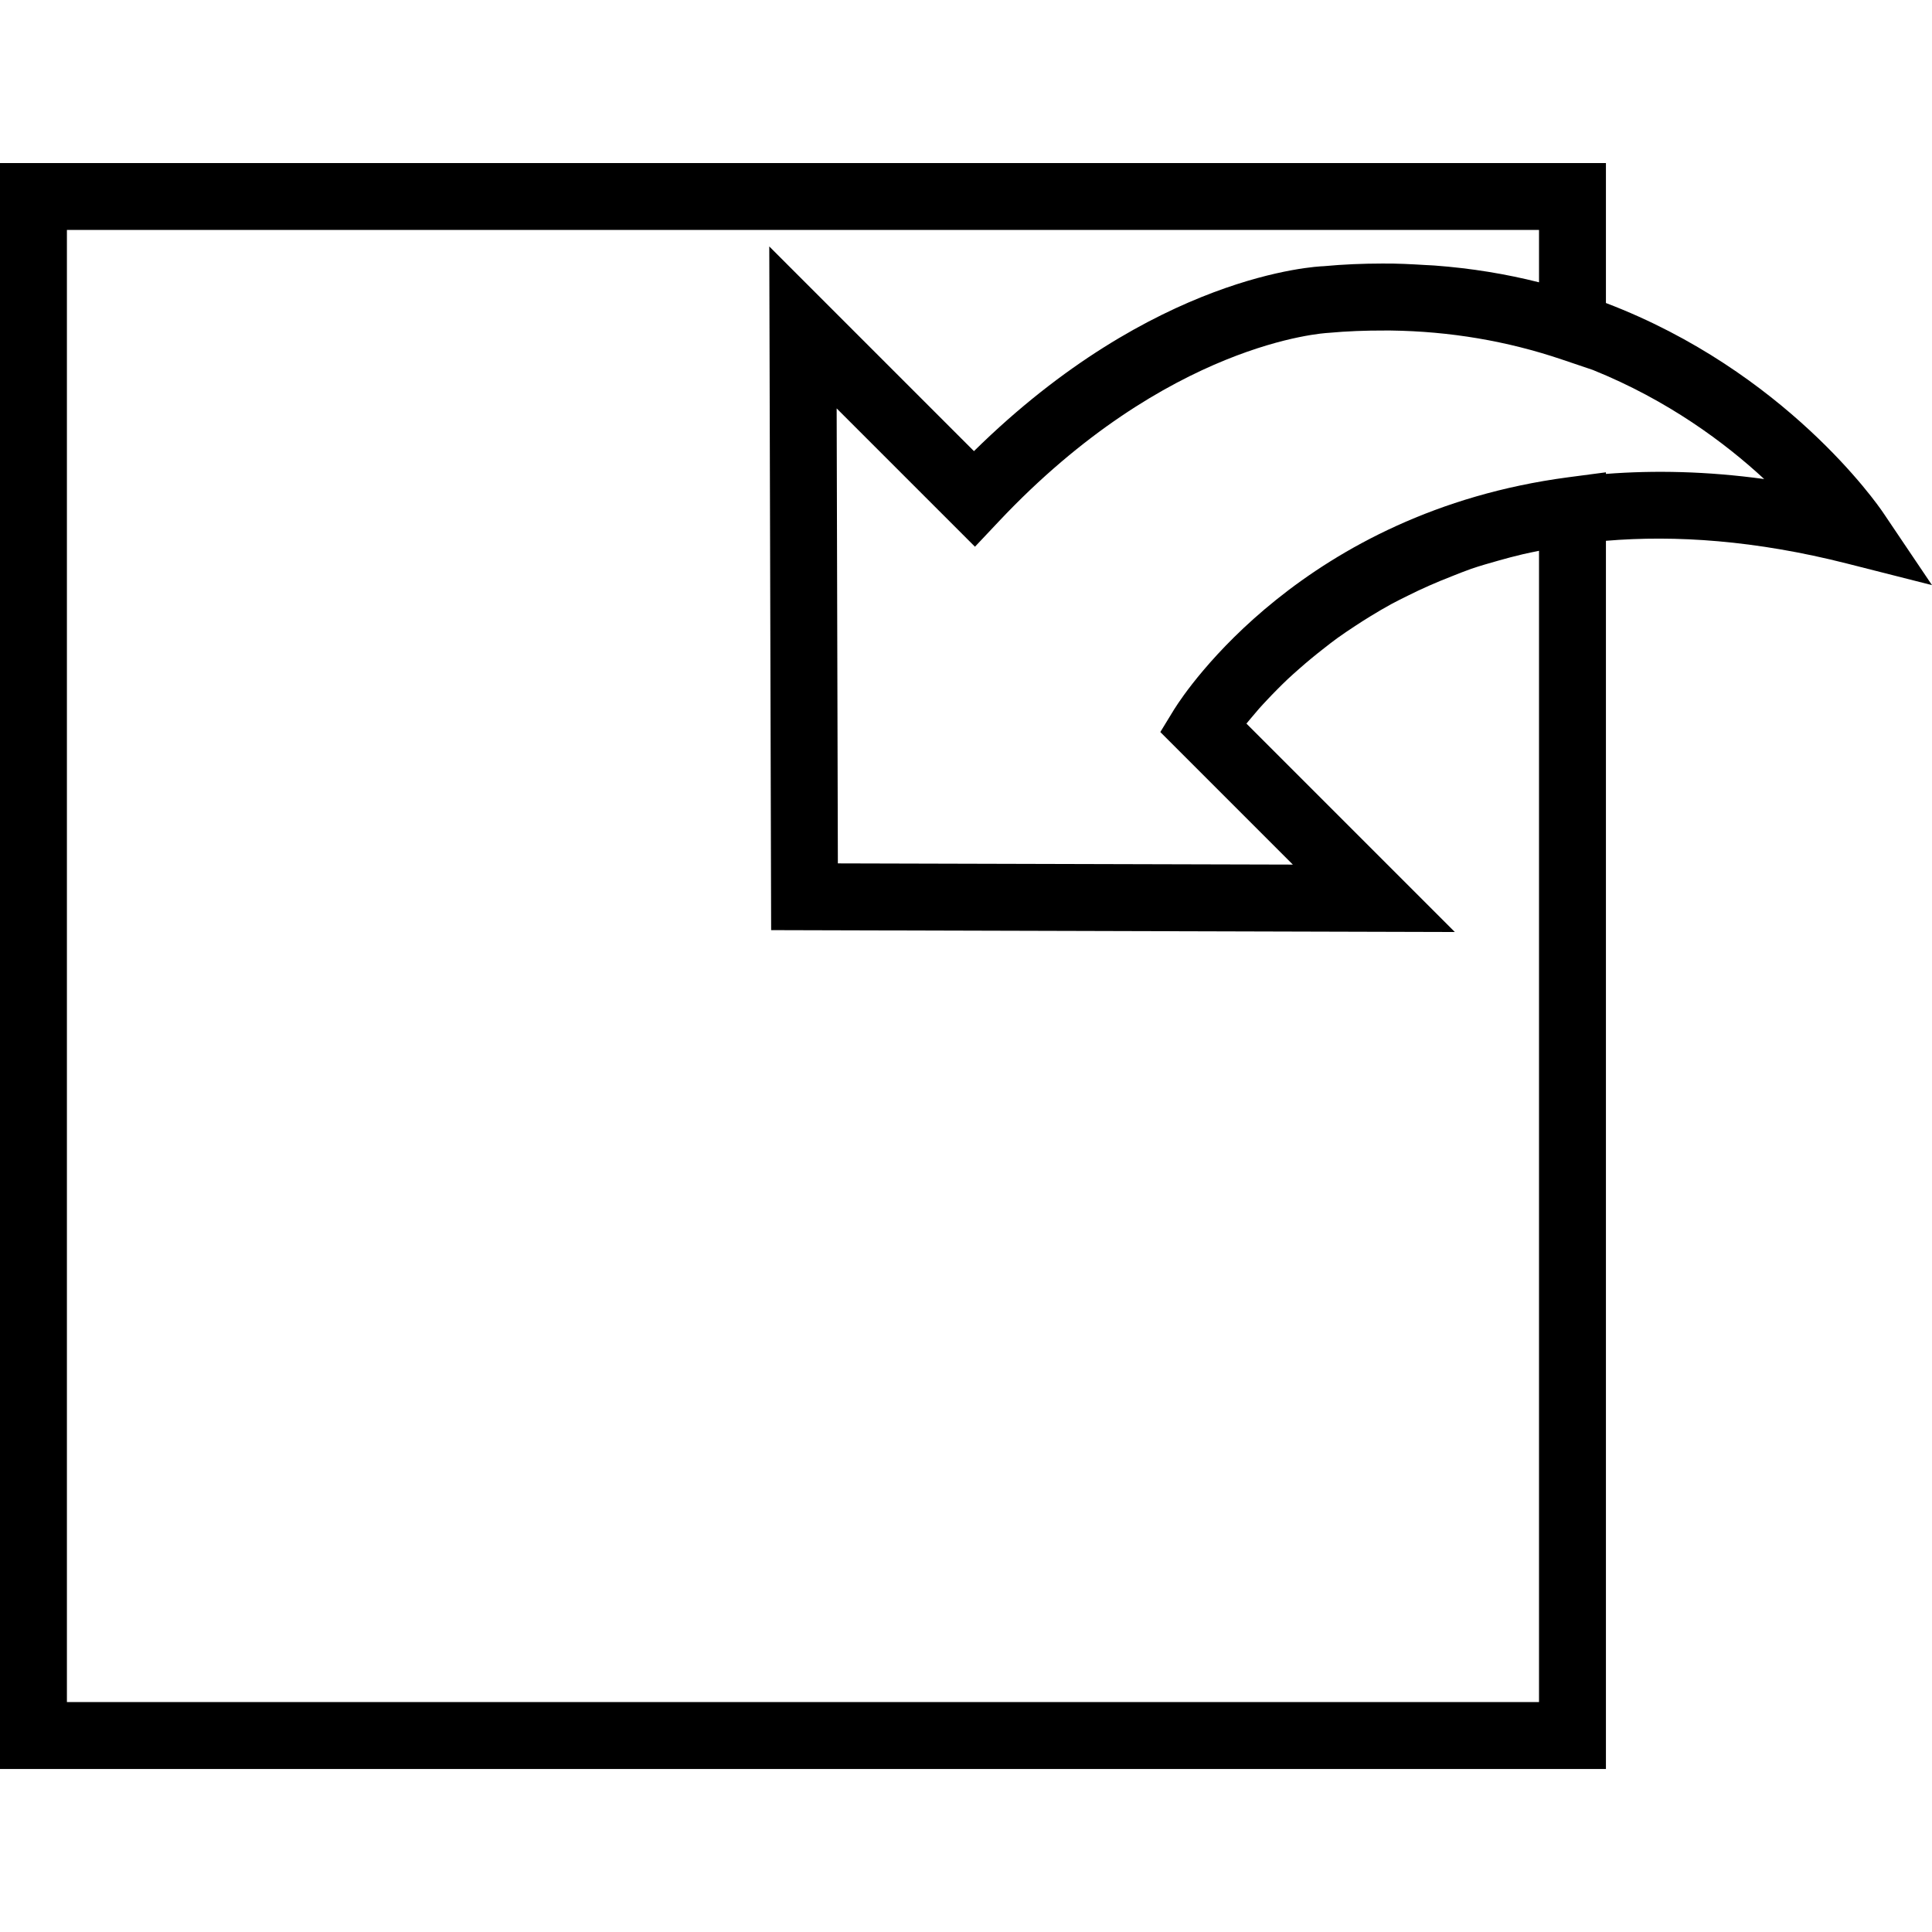 <?xml version="1.0" encoding="iso-8859-1"?>
<!-- Uploaded to: SVG Repo, www.svgrepo.com, Generator: SVG Repo Mixer Tools -->
<svg fill="#000000" height="800px" width="800px" version="1.1" id="Capa_1" xmlns="http://www.w3.org/2000/svg" xmlns:xlink="http://www.w3.org/1999/xlink" 
	 viewBox="0 0 57.746 57.746" xml:space="preserve">
<path d="M56.28,15.314c-0.161-0.238-2.92-4.216-8.28-6.257V4.873H0v48h48V16.164c2.081-0.175,4.475-0.013,7.205,0.68l2.541,0.645
	L56.28,15.314z M46,50.873H2v-44h44v1.565c-0.974-0.246-2.014-0.42-3.127-0.502c-0.086-0.007-0.173-0.008-0.26-0.014
	c-0.425-0.026-0.85-0.049-1.295-0.045c-0.582,0.001-1.165,0.024-1.75,0.079c-0.214,0.007-5.075,0.231-10.457,5.528l-6.118-6.118
	l0.056,20.435l20.435,0.056l-6.229-6.229c0.036-0.045,0.085-0.101,0.125-0.15c0.077-0.094,0.159-0.19,0.252-0.297
	c0.076-0.086,0.164-0.179,0.25-0.271c0.086-0.093,0.181-0.189,0.278-0.288c0.106-0.107,0.214-0.215,0.333-0.327
	c0.104-0.099,0.223-0.201,0.337-0.303c0.229-0.203,0.477-0.408,0.746-0.617c0.13-0.102,0.258-0.203,0.398-0.304
	c0.174-0.126,0.363-0.251,0.553-0.376c0.139-0.092,0.283-0.183,0.43-0.273c0.208-0.127,0.419-0.253,0.644-0.375
	c0.151-0.083,0.315-0.16,0.473-0.24c0.41-0.206,0.848-0.399,1.31-0.579c0.197-0.077,0.388-0.156,0.594-0.228
	c0.257-0.088,0.53-0.165,0.802-0.242c0.237-0.068,0.478-0.131,0.726-0.19c0.161-0.038,0.328-0.071,0.494-0.105V50.873z M48,14.165
	v-0.048l-1.131,0.149c-7.898,1.044-11.443,6.411-11.75,6.9c-0.015,0.023-0.026,0.04-0.028,0.043l-0.41,0.671l3.961,3.962
	l-13.599-0.036l-0.036-13.599l4.134,4.134l0.707-0.75c5.054-5.369,9.746-5.636,9.845-5.641c0.571-0.053,1.136-0.073,1.698-0.071
	c0.061,0,0.123,0,0.184,0c1.759,0.024,3.469,0.311,5.106,0.865l0.927,0.313c2.248,0.907,3.954,2.18,5.122,3.261
	C51.017,14.084,49.446,14.053,48,14.165z"/>
</svg>